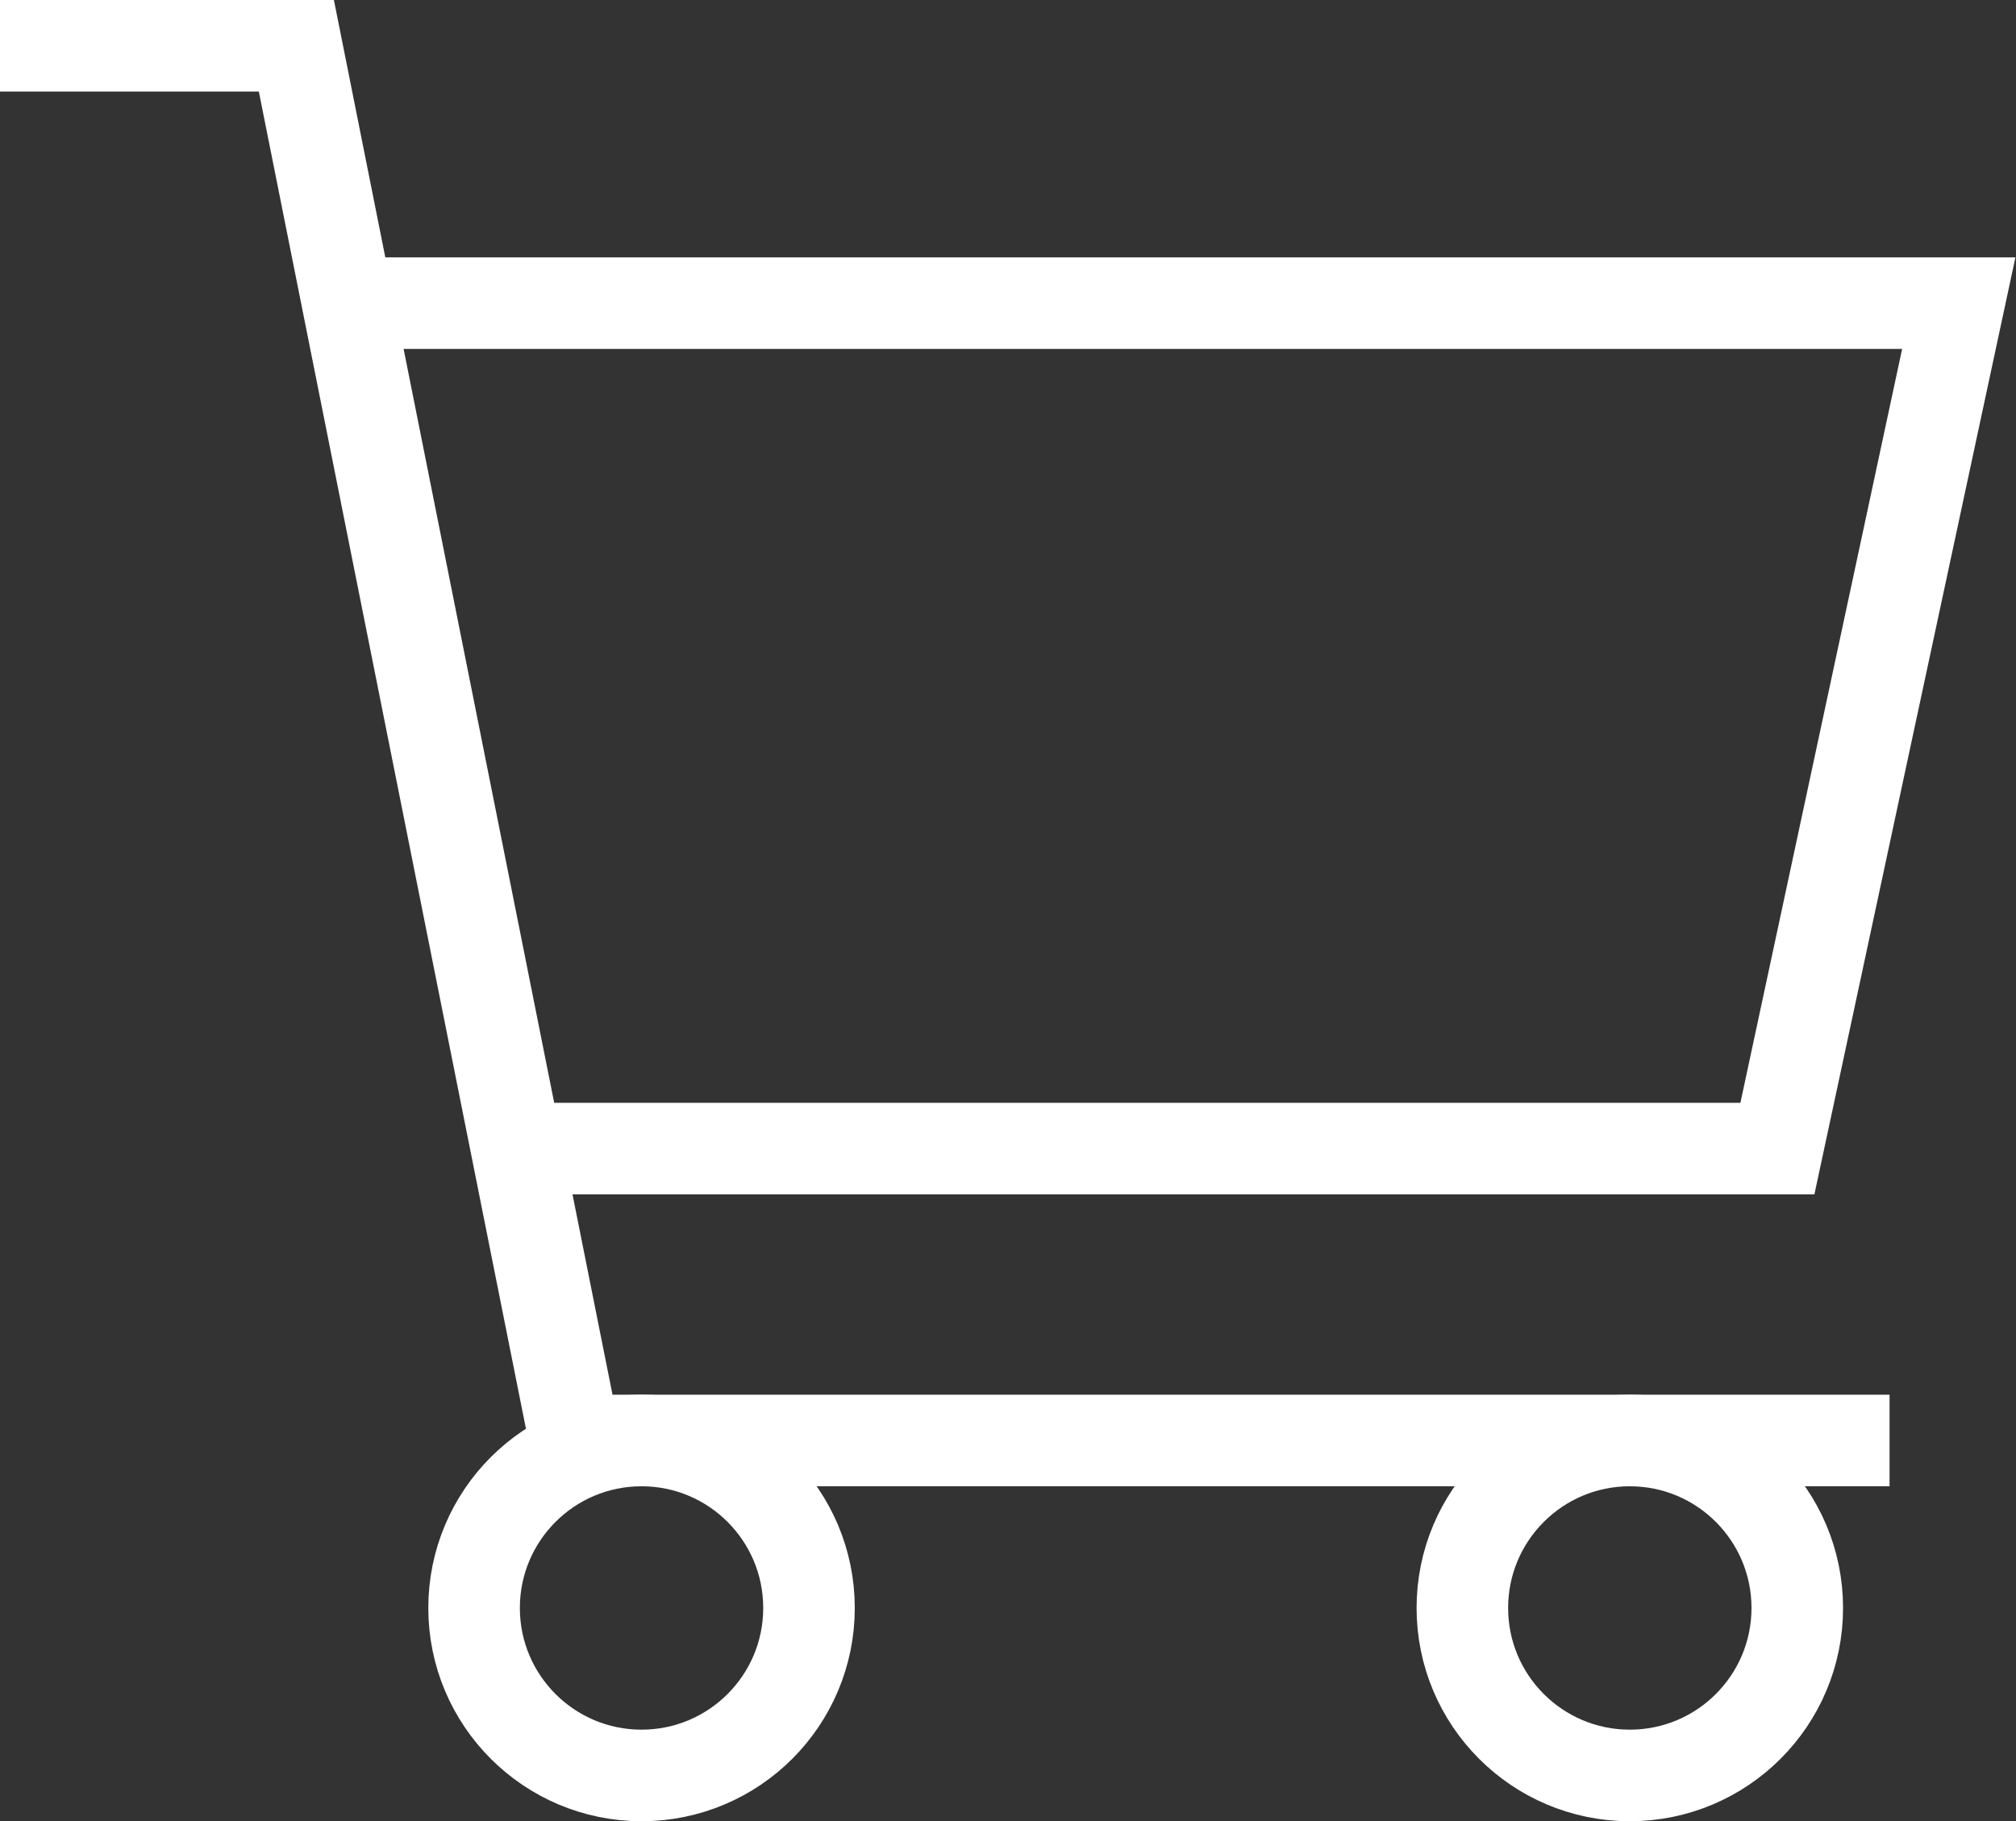 <svg xmlns="http://www.w3.org/2000/svg" width="22.019" height="19.89" viewBox="0 0 22.019 19.89">
  <rect x="0" y="0" width="22.019" height="19.89" fill="#333333" stroke="none"/>
  <g id="グループ_349" data-name="グループ 349" transform="translate(-711.906 -506.356)">
    <path id="パス_1664" data-name="パス 1664" d="M711.906,506.856h3.237l3.043,15.232h14.358" fill="none" stroke="#fff" stroke-miterlimit="10" stroke-width="1"/>
    <path id="パス_1665" data-name="パス 1665" d="M715.7,509.667h17.6l-1.981,9.233h-13.7" fill="none" stroke="#fff" stroke-miterlimit="10" stroke-width="1"/>
    <circle id="楕円形_6" data-name="楕円形 6" cx="1.829" cy="1.829" r="1.829" transform="translate(727.878 522.088)" fill="none" stroke="#fff" stroke-miterlimit="10" stroke-width="1"/>
    <circle id="楕円形_7" data-name="楕円形 7" cx="1.829" cy="1.829" r="1.829" transform="translate(717.084 522.088)" fill="none" stroke="#fff" stroke-miterlimit="10" stroke-width="1"/>
  </g>
</svg>
